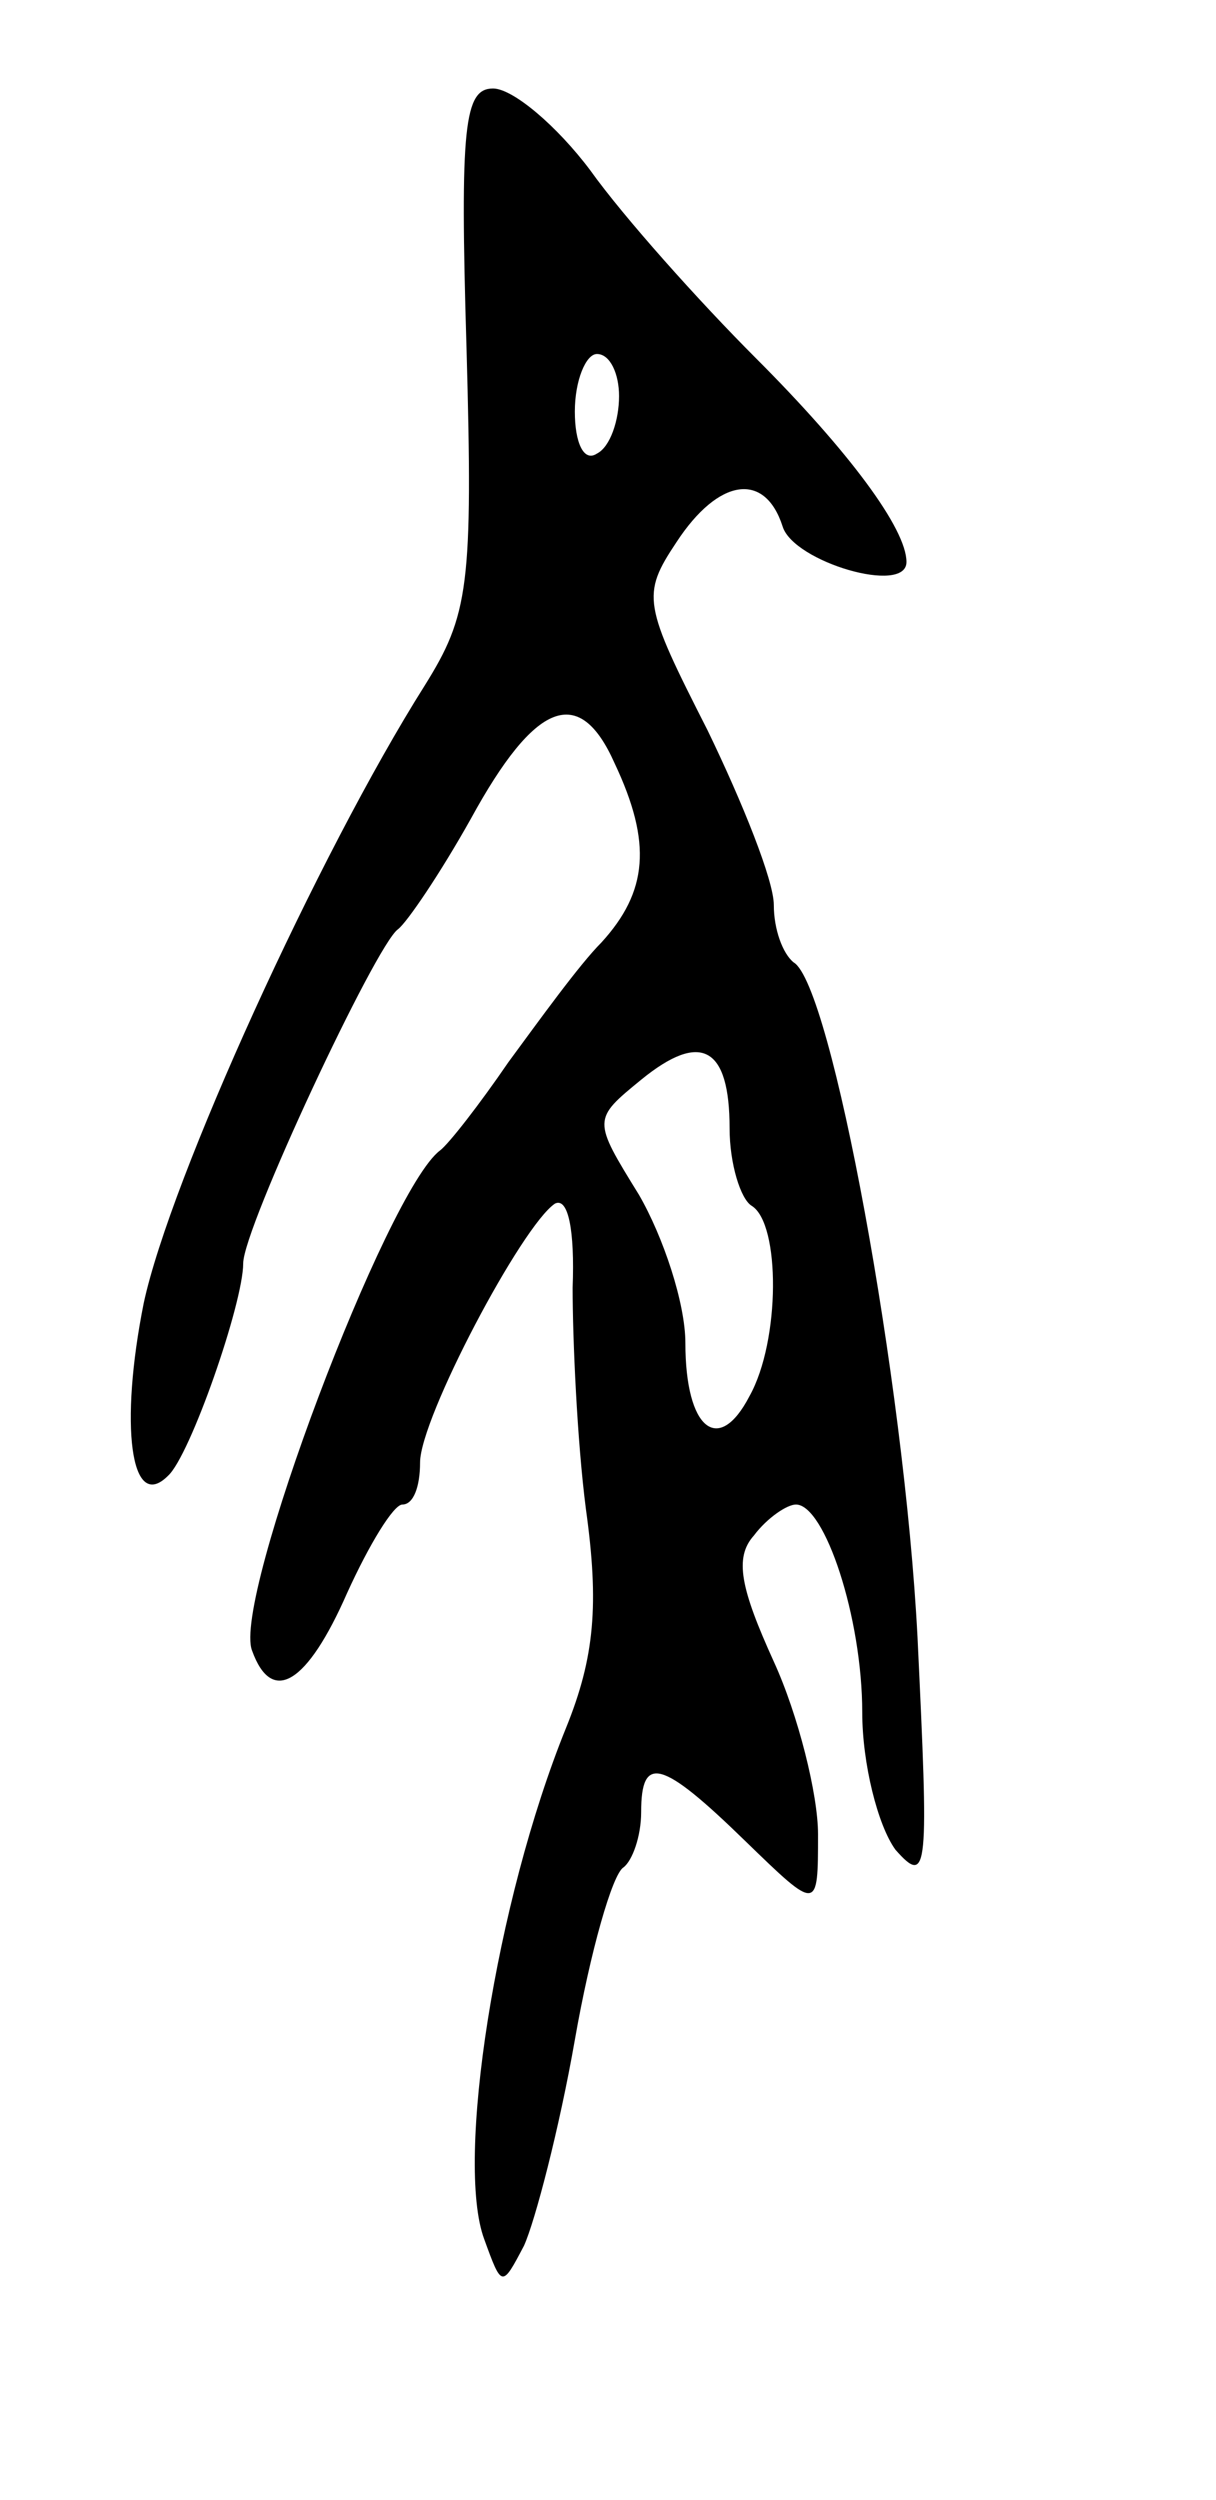 <svg version="1.0" xmlns="http://www.w3.org/2000/svg" width="55" height="113" viewBox="0 0 55 113" ><g transform="translate(0,113) scale(0.1,-0.1)" ><path d="M211 973 c3 -108 1 -121 -19 -153 -48 -76 -115 -223 -127 -279 -11 -55 -6 -95 11 -78 10 9 34 78 34 96 0 16 60 144 70 151 4 3 19 25 33 50 29 53 49 61 65 25 17 -36 15 -58 -6 -81 -10 -10 -28 -35 -42 -54 -13 -19 -27 -37 -31 -40 -24 -18 -94 -203 -85 -226 9 -25 25 -15 43 26 10 22 21 40 25 40 5 0 8 8 8 19 0 20 46 107 61 117 6 3 9 -12 8 -38 0 -23 2 -69 6 -100 6 -43 4 -67 -9 -99 -32 -79 -50 -196 -37 -231 8 -22 8 -22 18 -3 5 11 16 53 23 93 7 40 17 75 22 78 4 3 8 14 8 25 0 26 9 24 47 -13 33 -32 33 -32 33 3 0 18 -9 54 -20 78 -15 33 -18 47 -9 57 6 8 15 14 19 14 13 0 30 -51 30 -94 0 -23 7 -51 15 -62 15 -17 15 -9 10 96 -6 116 -39 295 -56 305 -5 4 -9 15 -9 26 0 11 -14 46 -30 79 -29 57 -30 61 -14 85 19 29 40 32 48 7 5 -16 56 -31 56 -16 0 15 -26 50 -68 92 -26 26 -60 64 -75 85 -15 20 -35 37 -44 37 -13 0 -15 -17 -12 -117z m69 -22 c0 -11 -4 -23 -10 -26 -6 -4 -10 5 -10 19 0 14 5 26 10 26 6 0 10 -9 10 -19z m50 -331 c0 -16 5 -32 10 -35 13 -8 13 -61 -1 -86 -14 -27 -29 -15 -29 24 0 18 -10 48 -21 67 -21 34 -21 34 1 52 27 22 40 15 40 -22z"/></g></svg> 

